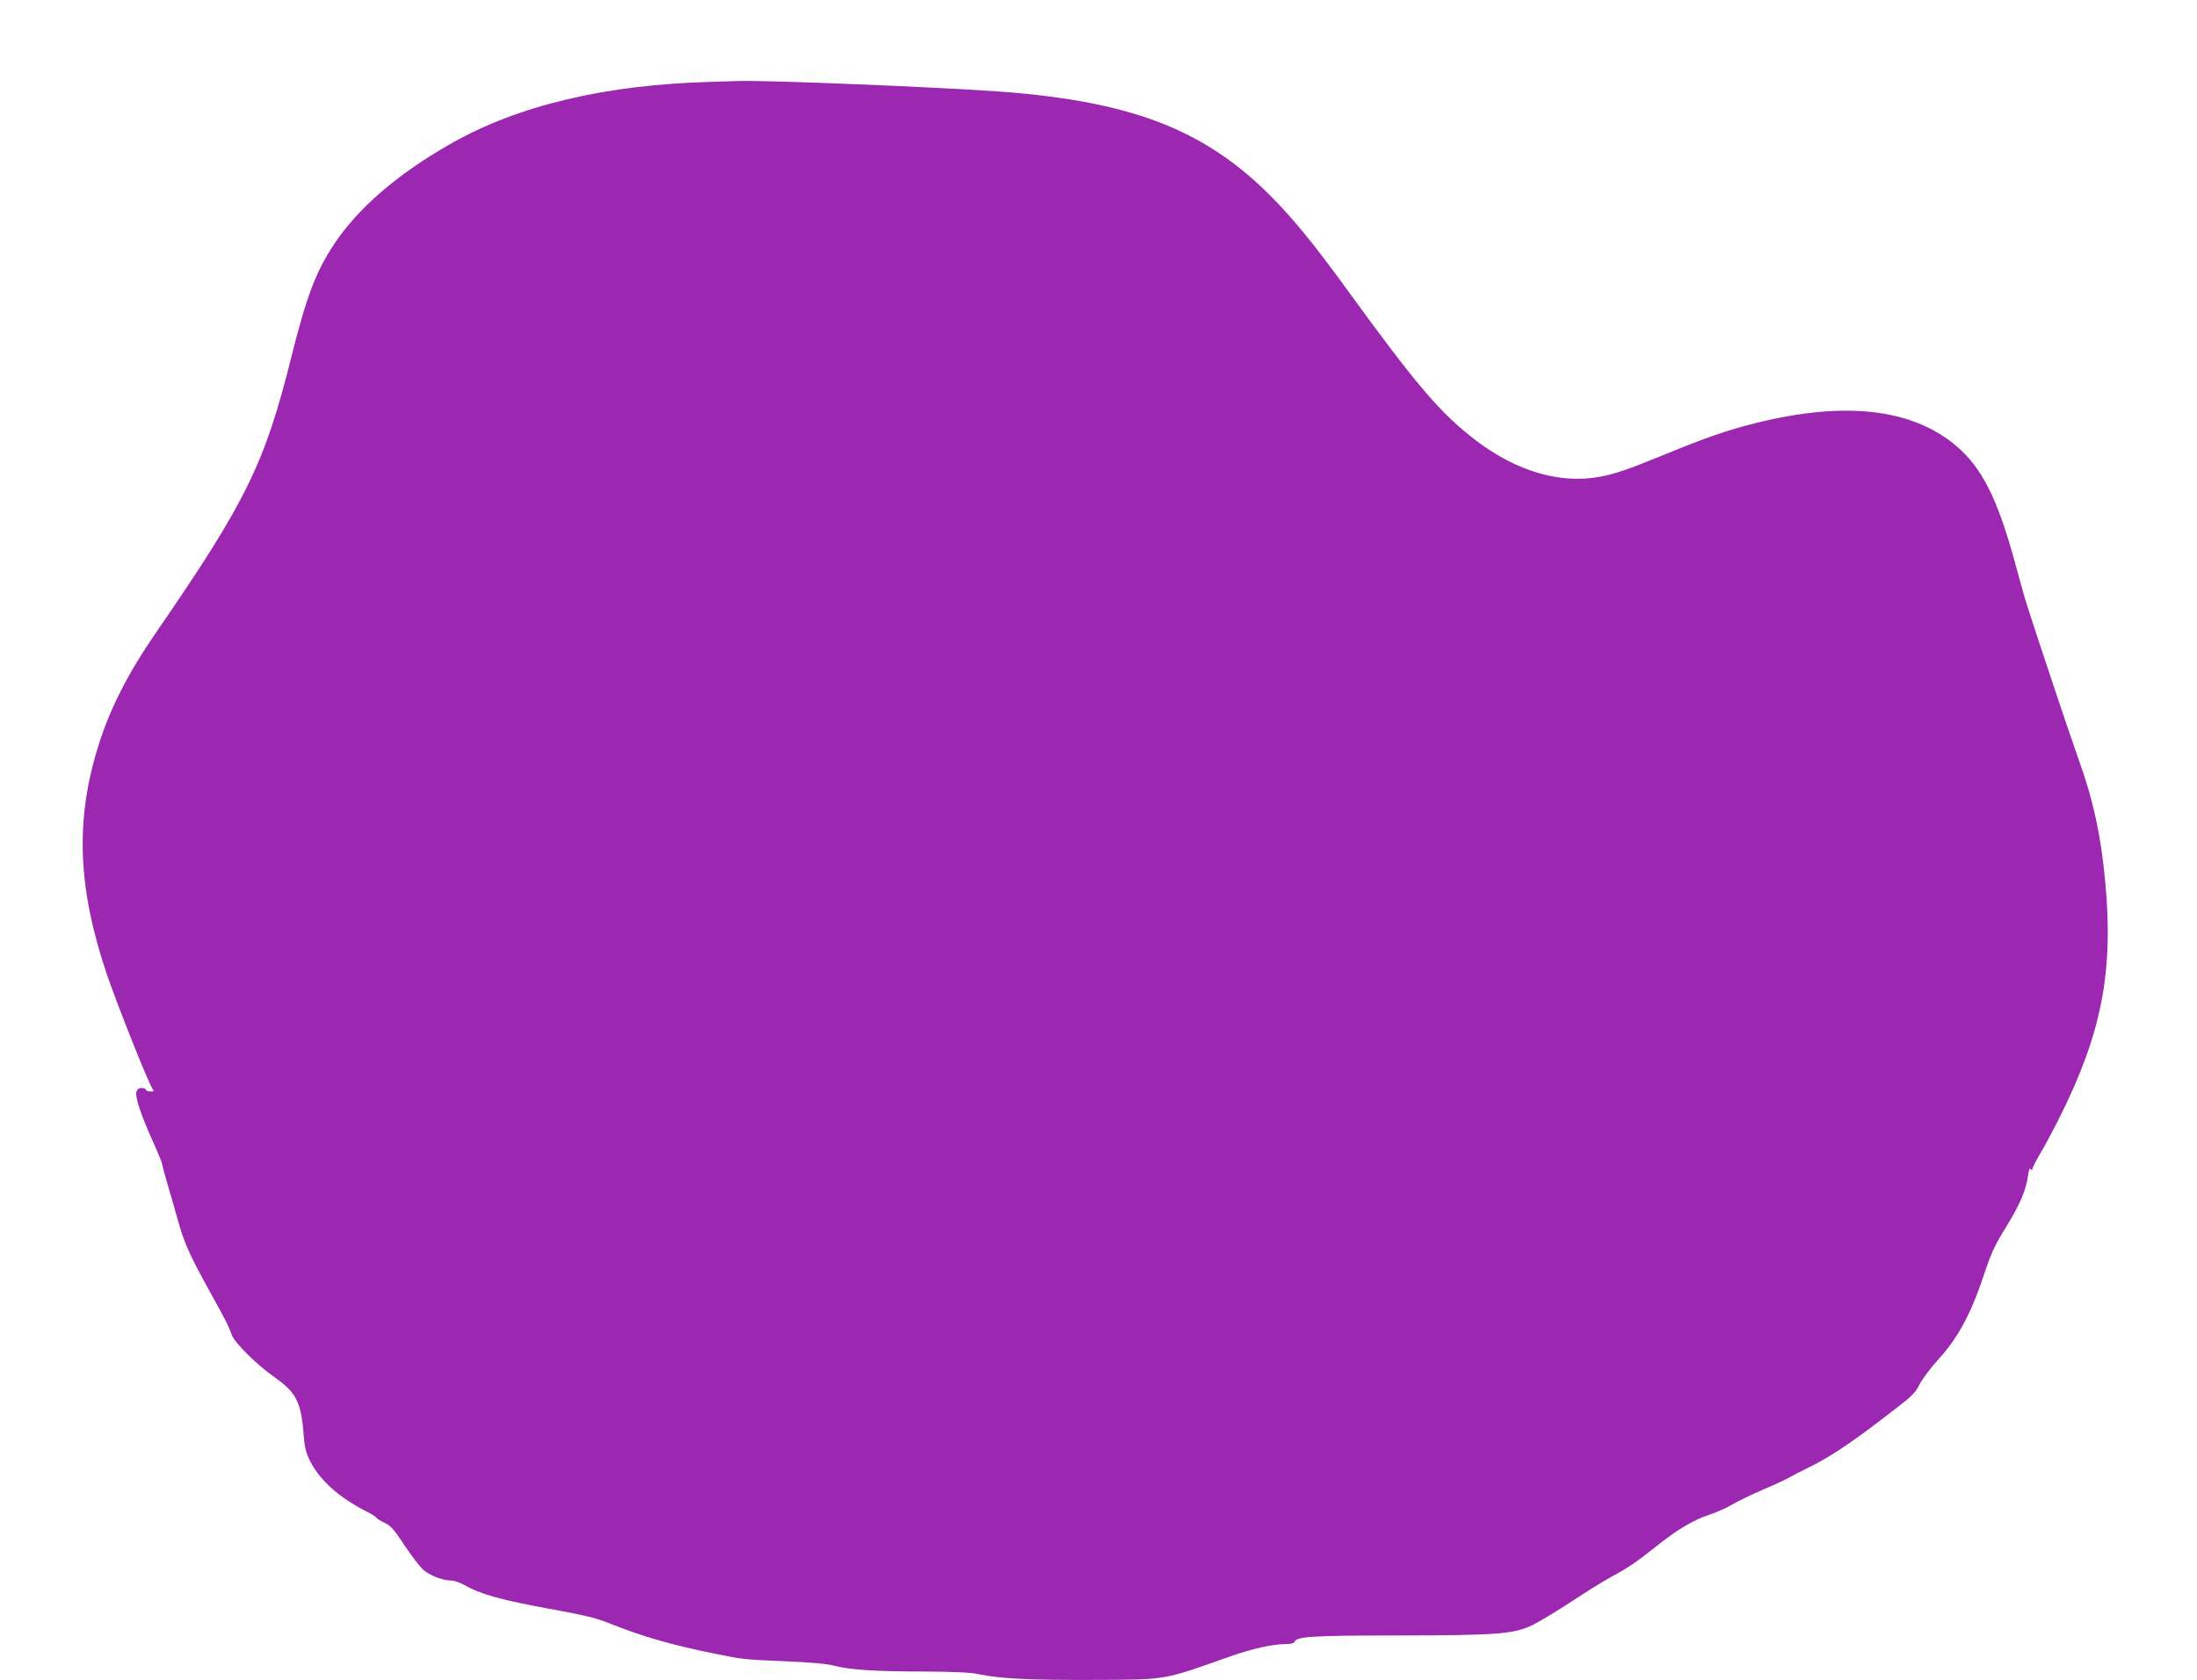 <?xml version="1.0" standalone="no"?>
<!DOCTYPE svg PUBLIC "-//W3C//DTD SVG 20010904//EN"
 "http://www.w3.org/TR/2001/REC-SVG-20010904/DTD/svg10.dtd">
<svg version="1.0" xmlns="http://www.w3.org/2000/svg"
 width="1280pt" height="979pt" viewBox="0 0 1280 979"
 preserveAspectRatio="xMidYMid meet">
<g transform="translate(0,979) scale(0.1,-0.1)"
fill="#9c27b0" stroke="none">
<path d="M4145 9313 c-616 -16 -1127 -137 -1520 -361 -312 -178 -542 -377
-682 -590 -103 -156 -158 -303 -244 -646 -156 -628 -265 -849 -788 -1609 -164
-238 -269 -443 -336 -657 -137 -433 -124 -826 45 -1330 62 -184 257 -672 273
-682 7 -5 1 -8 -15 -8 -16 0 -28 5 -28 10 0 6 -11 10 -25 10 -18 0 -26 -7 -31
-24 -7 -30 31 -143 97 -288 28 -62 53 -122 54 -133 2 -11 14 -58 28 -105 14
-47 42 -143 62 -215 38 -138 67 -204 195 -435 87 -157 102 -187 121 -240 18
-47 145 -172 247 -244 126 -88 156 -146 170 -325 7 -89 14 -116 40 -167 56
-111 171 -213 332 -294 25 -12 48 -27 52 -33 3 -6 26 -20 50 -31 36 -17 55
-40 115 -131 40 -60 89 -125 110 -143 37 -33 114 -62 164 -62 14 0 47 -11 72
-25 100 -56 218 -89 527 -145 176 -32 246 -49 320 -79 179 -73 375 -130 625
-179 156 -32 160 -32 396 -42 145 -6 245 -15 284 -25 92 -25 245 -35 524 -35
175 -1 274 -5 320 -15 131 -27 294 -35 653 -34 454 2 414 -5 818 138 124 44
248 71 321 71 31 0 49 5 52 14 12 30 105 36 600 36 586 1 679 8 790 63 40 20
141 81 225 136 84 56 188 120 230 143 100 54 147 86 257 174 123 99 226 160
315 188 41 14 101 40 132 59 32 19 113 58 180 87 68 29 137 61 155 72 18 10
69 37 115 59 130 64 261 153 509 346 89 68 111 91 133 137 15 30 65 96 111
147 112 123 187 262 260 480 47 141 66 182 135 293 80 130 114 211 126 299 5
32 10 44 15 35 6 -9 9 -9 9 -1 0 6 21 47 46 90 26 43 77 139 114 213 245 489
315 851 265 1376 -25 268 -70 473 -152 701 -60 168 -297 878 -322 968 -11 39
-34 122 -51 185 -103 378 -195 559 -349 687 -257 213 -647 256 -1161 128 -168
-42 -292 -85 -535 -185 -213 -87 -293 -114 -379 -129 -228 -41 -479 33 -711
208 -209 158 -347 319 -755 881 -199 274 -320 421 -454 555 -382 380 -802 542
-1551 600 -362 27 -1366 68 -1540 63 -33 -1 -105 -3 -160 -5z"/>
</g>
</svg>
